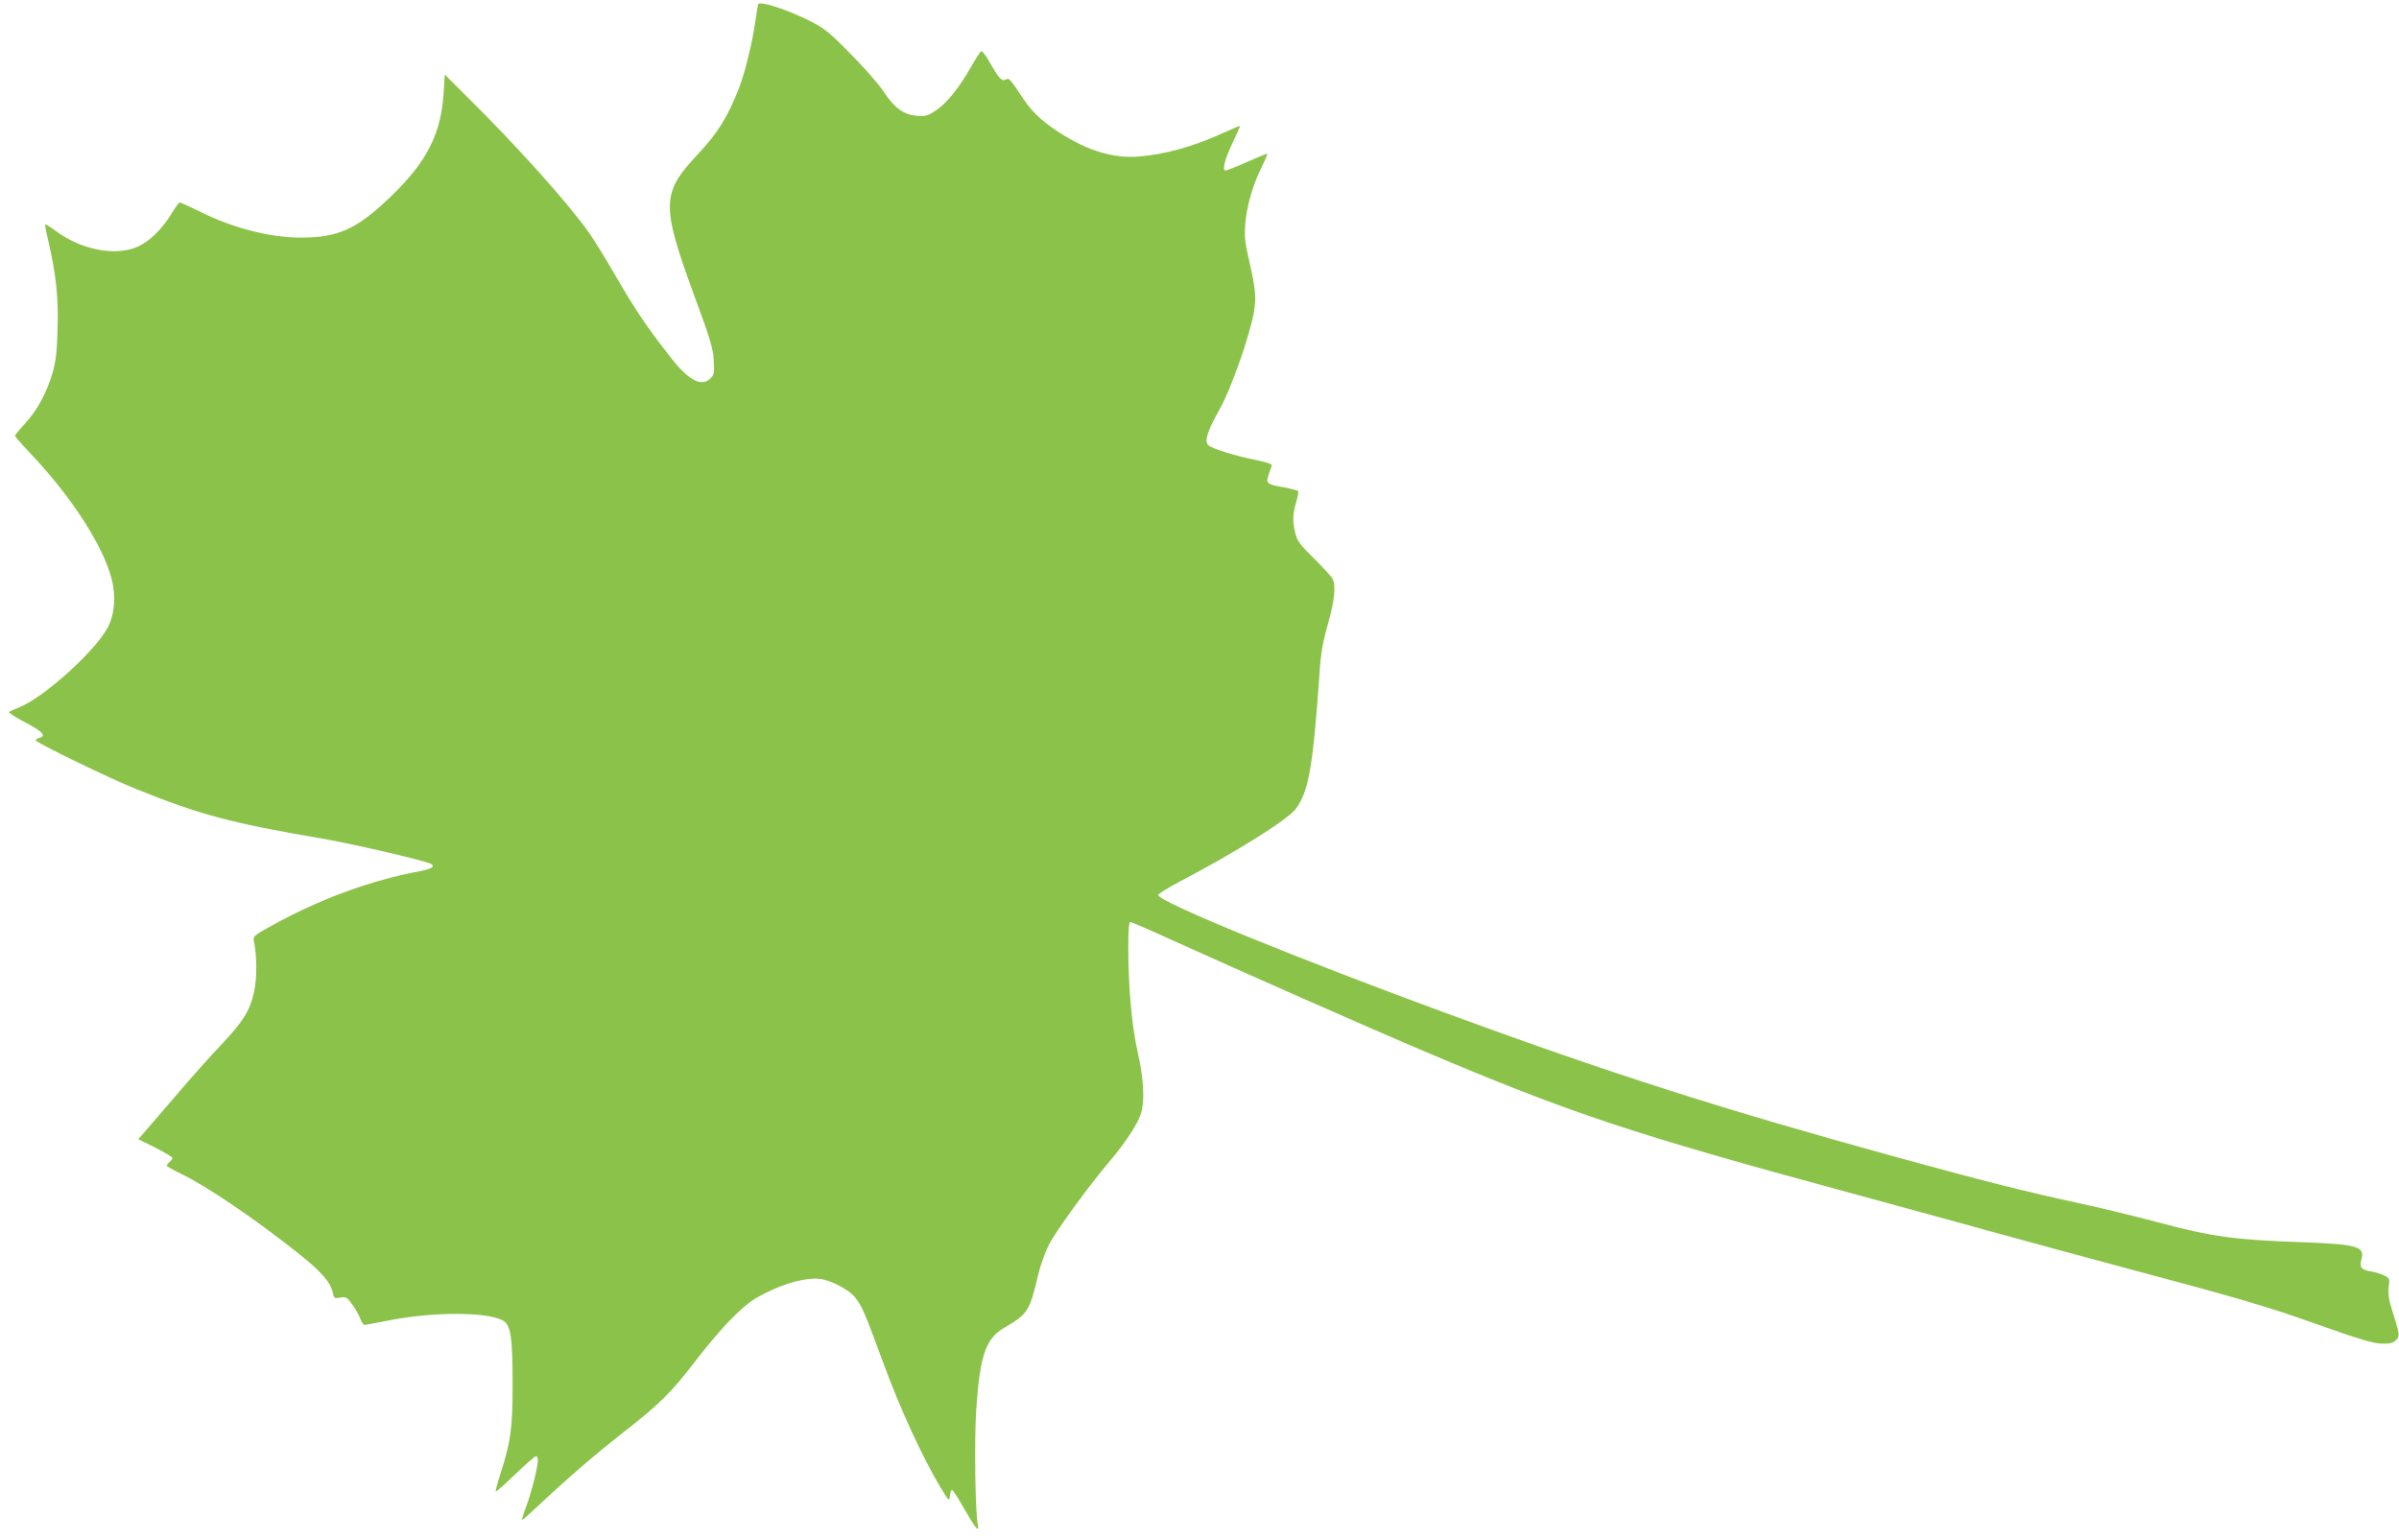 <?xml version="1.0" standalone="no"?>
<!DOCTYPE svg PUBLIC "-//W3C//DTD SVG 20010904//EN"
 "http://www.w3.org/TR/2001/REC-SVG-20010904/DTD/svg10.dtd">
<svg version="1.0" xmlns="http://www.w3.org/2000/svg"
 width="1280pt" height="822pt" viewBox="0 0 1280 822"
 preserveAspectRatio="xMidYMid meet">
<g transform="translate(0,822) scale(0.1,-0.1)"
fill="#8bc34a" stroke="none">
<path d="M4045 8197 c-2 -7 -9 -48 -15 -92 -15 -109 -56 -276 -87 -355 -60
-153 -113 -239 -215 -348 -202 -215 -203 -271 -16 -781 77 -208 92 -258 96
-322 4 -68 2 -79 -17 -98 -47 -47 -114 -13 -208 106 -128 162 -199 268 -296
437 -53 92 -118 197 -144 234 -115 162 -381 458 -645 720 l-125 124 -6 -99
c-14 -218 -90 -366 -278 -548 -172 -166 -269 -215 -439 -222 -180 -9 -396 43
-594 143 -49 24 -93 44 -97 44 -4 0 -24 -27 -44 -60 -49 -81 -115 -146 -178
-175 -117 -55 -306 -19 -444 86 -29 22 -53 35 -53 30 0 -6 9 -48 19 -93 40
-170 54 -304 48 -468 -3 -118 -10 -173 -26 -228 -31 -107 -83 -202 -146 -270
-30 -33 -55 -63 -55 -67 0 -4 35 -45 79 -91 223 -235 391 -495 437 -675 24
-93 15 -190 -22 -259 -69 -128 -345 -376 -475 -426 -24 -9 -47 -20 -51 -23 -4
-4 35 -29 87 -56 93 -49 114 -72 75 -82 -11 -3 -20 -9 -20 -13 0 -12 391 -202
533 -259 344 -139 514 -184 997 -266 153 -26 555 -119 580 -135 23 -14 2 -27
-62 -39 -261 -49 -533 -149 -786 -289 -95 -52 -103 -59 -98 -82 17 -75 18
-200 2 -271 -22 -101 -58 -159 -173 -281 -54 -56 -168 -184 -252 -283 -85 -99
-163 -190 -174 -202 l-19 -22 91 -45 c50 -26 91 -50 91 -55 0 -5 -7 -14 -15
-21 -8 -7 -15 -16 -15 -20 0 -4 33 -23 73 -42 138 -66 398 -242 635 -431 115
-91 168 -152 178 -207 6 -28 9 -30 40 -24 30 5 35 2 63 -36 17 -23 36 -58 43
-76 7 -19 17 -34 23 -34 5 0 69 12 140 26 229 44 509 44 596 -1 44 -23 54 -86
54 -340 0 -239 -9 -303 -65 -480 -16 -49 -27 -91 -25 -94 3 -2 50 40 105 93
55 53 105 96 110 96 6 0 10 -10 10 -22 0 -36 -36 -178 -64 -251 -14 -37 -23
-67 -19 -67 3 0 42 35 87 77 143 135 306 276 451 389 195 152 258 215 382 377
59 78 148 183 198 232 75 75 106 99 185 138 108 54 220 82 290 72 59 -9 154
-60 183 -99 38 -49 49 -76 147 -341 91 -249 210 -508 307 -670 47 -78 48 -79
51 -47 2 17 7 32 12 32 4 0 33 -45 64 -100 61 -107 83 -133 73 -84 -14 63 -19
464 -8 616 20 289 51 376 151 434 124 72 134 88 180 284 11 47 36 117 55 155
36 72 211 313 323 445 81 95 148 196 167 250 24 67 19 183 -14 332 -33 145
-51 352 -51 569 0 86 4 129 11 129 6 0 104 -42 217 -94 373 -169 1082 -482
1347 -594 785 -333 1113 -442 2275 -757 195 -53 524 -143 730 -200 206 -57
546 -149 755 -205 564 -150 748 -204 975 -285 276 -98 334 -115 390 -115 34 0
52 5 65 20 20 22 19 27 -19 150 -21 65 -25 96 -21 132 6 44 5 47 -22 61 -15 8
-47 18 -70 22 -53 8 -65 22 -54 63 21 70 -20 82 -304 93 -375 13 -487 28 -790
109 -121 32 -305 77 -410 99 -311 68 -505 117 -1000 253 -901 248 -1493 437
-2350 751 -818 300 -1565 605 -1565 641 0 6 51 38 113 71 297 155 576 330 620
388 69 91 92 222 127 717 7 114 17 171 45 269 36 128 44 206 24 244 -6 12 -51
60 -98 107 -73 71 -89 93 -99 132 -16 63 -15 104 3 166 9 29 14 56 11 61 -3 4
-36 13 -73 20 -95 17 -100 21 -84 68 7 21 14 43 17 49 3 7 -28 18 -83 29 -112
22 -238 61 -257 80 -21 22 -2 79 63 194 57 99 160 392 181 514 14 78 10 122
-26 280 -21 89 -25 127 -20 187 7 97 38 206 85 303 21 42 36 77 32 77 -4 0
-53 -20 -109 -45 -56 -25 -107 -45 -113 -45 -20 0 -3 63 39 151 22 46 39 85
38 87 -2 1 -41 -15 -87 -36 -152 -71 -313 -116 -449 -127 -138 -12 -276 30
-428 128 -103 67 -149 112 -211 208 -49 75 -59 85 -74 75 -21 -13 -36 3 -89
96 -18 32 -37 56 -42 55 -5 -2 -30 -39 -55 -84 -64 -112 -129 -193 -187 -232
-43 -29 -55 -32 -101 -29 -72 6 -120 41 -179 130 -26 40 -107 132 -179 204
-123 124 -138 135 -236 183 -119 57 -248 97 -254 78z"/>
</g>
</svg>
